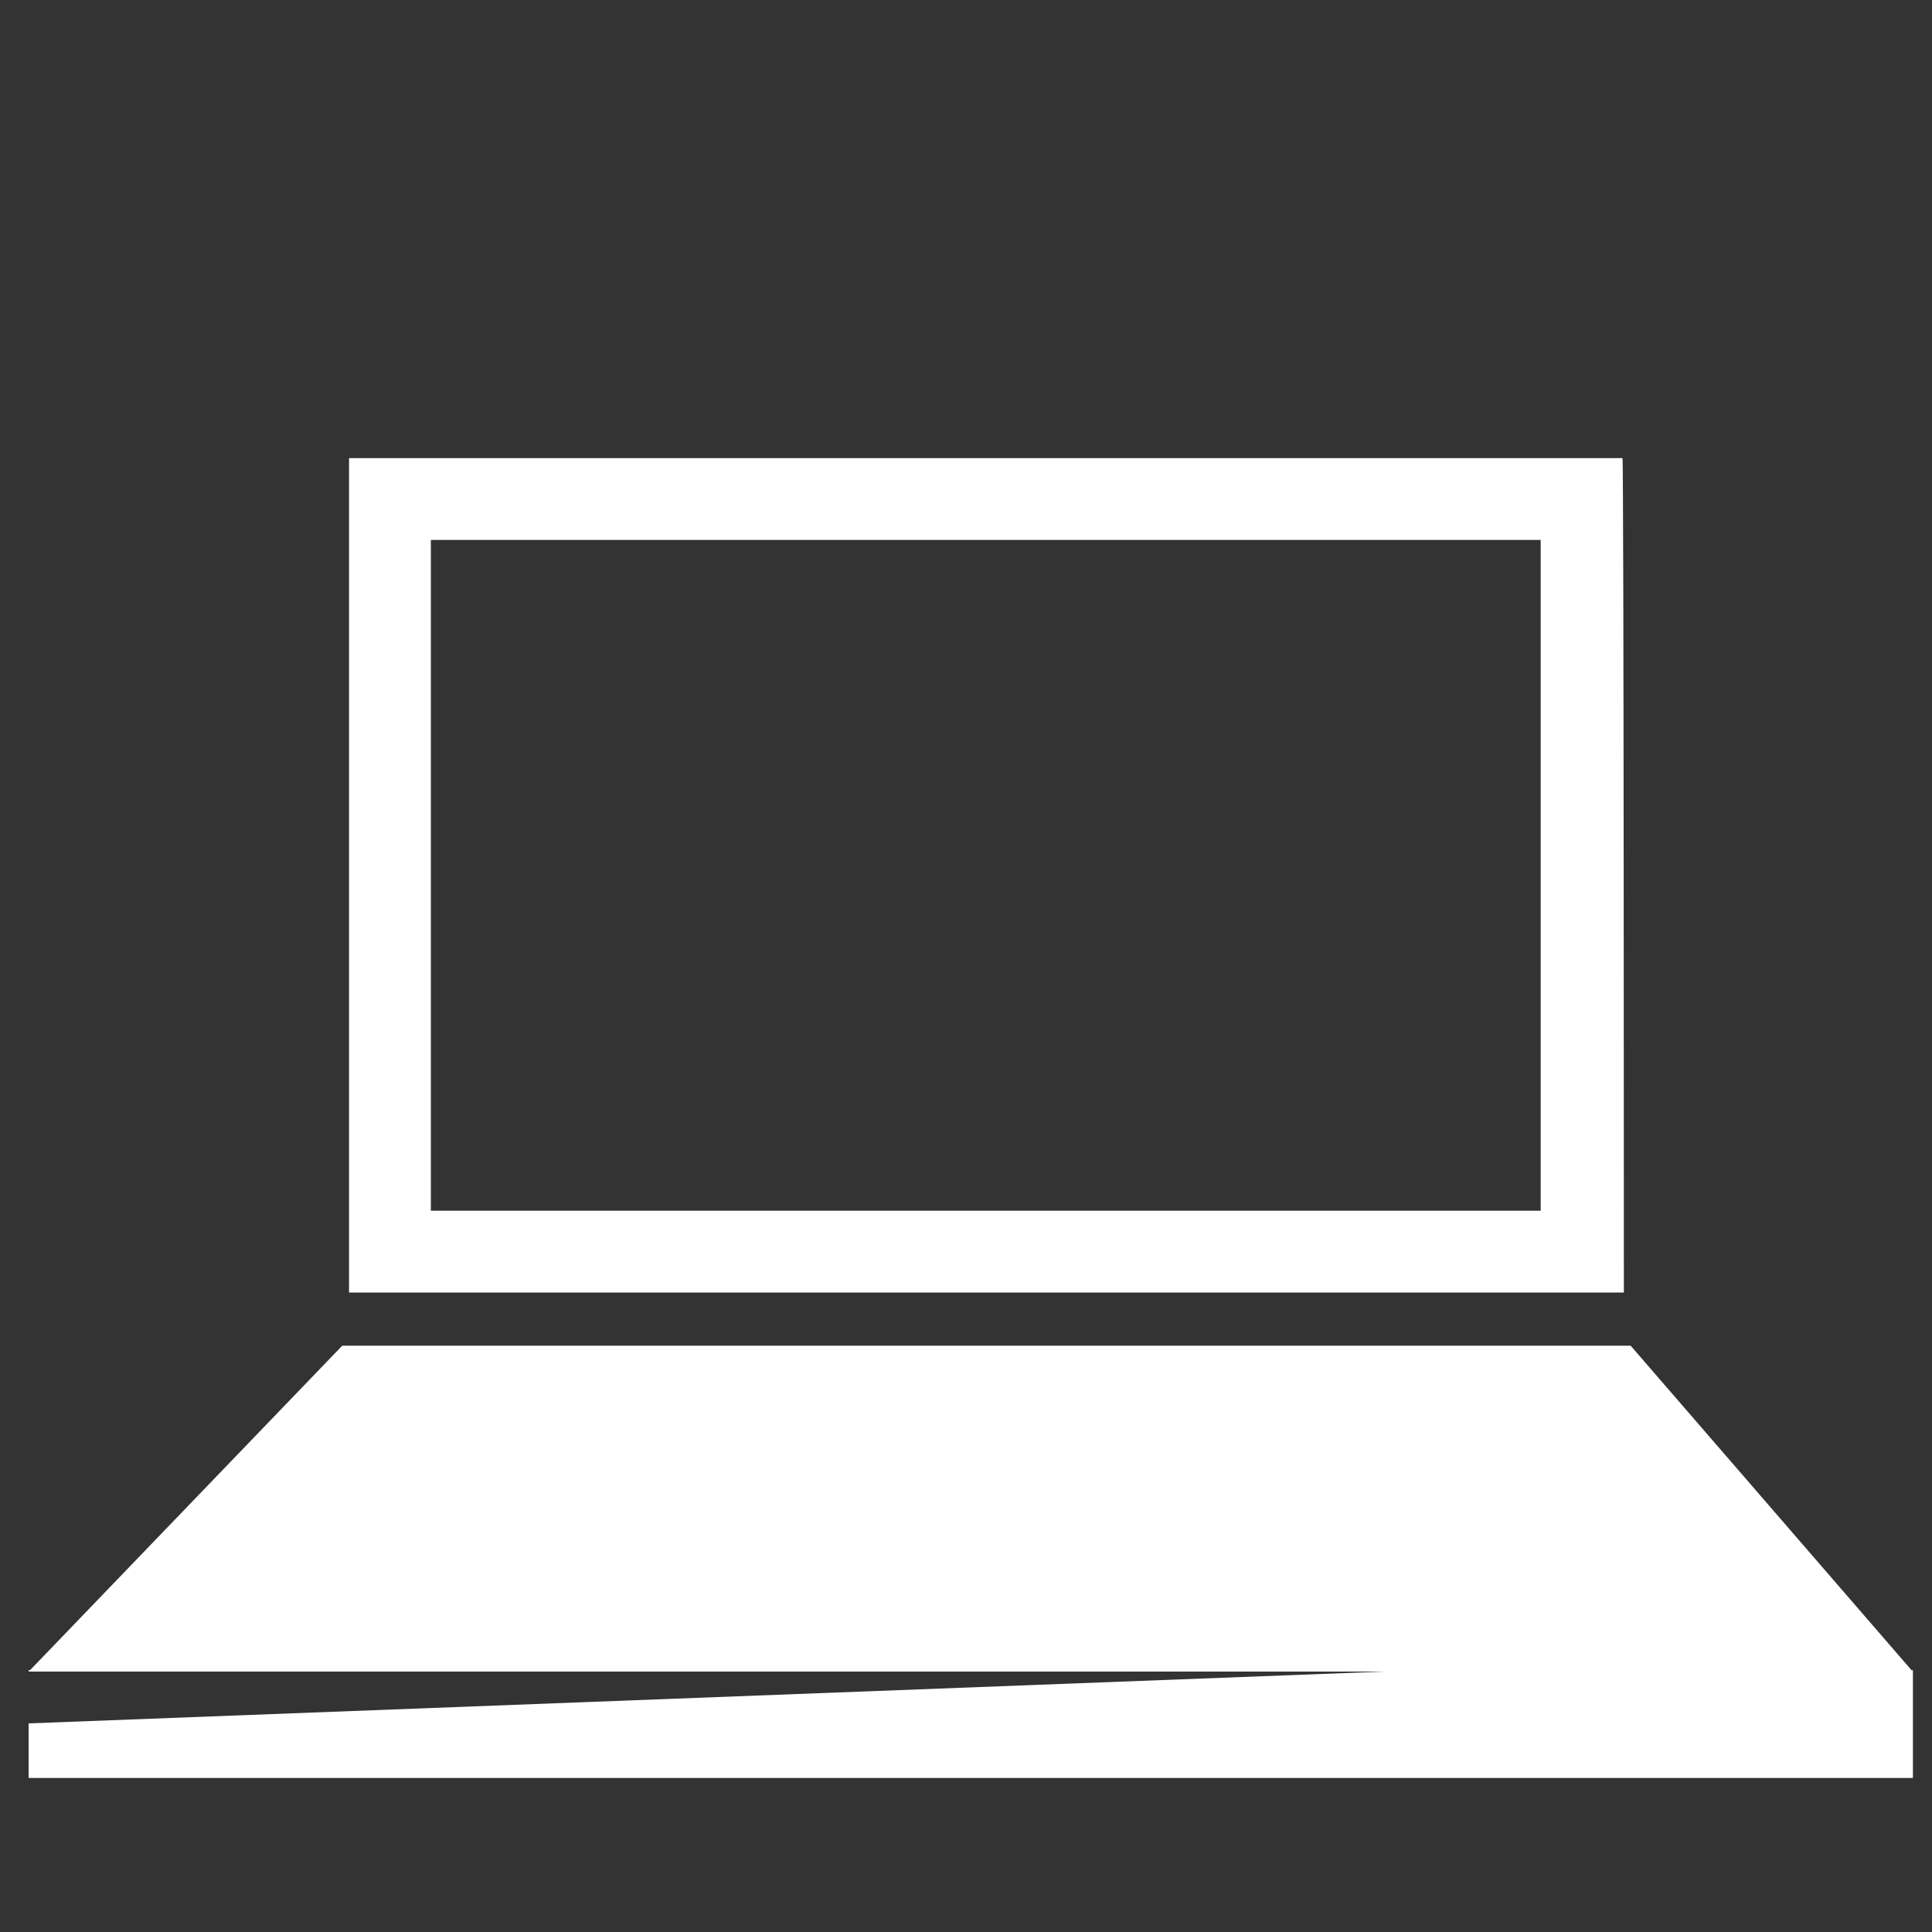 <?xml version="1.0" encoding="utf-8"?>
<!-- Generator: Adobe Illustrator 25.4.1, SVG Export Plug-In . SVG Version: 6.00 Build 0)  -->
<svg version="1.1" id="Capa_1" xmlns="http://www.w3.org/2000/svg" xmlns:xlink="http://www.w3.org/1999/xlink" x="0px" y="0px"
	 viewBox="0 0 141.7 141.7" style="enable-background:new 0 0 141.7 141.7;" xml:space="preserve">
<rect x="0" y="0" width="141.7" height="141.7" fill="#333333" stroke="none"/>
<style type="text/css">
	.st0{fill:none;}
	.st1{fill:#FFFFFF;}
</style>
<g>
	<rect y="0" class="st0" width="141.7" height="141.7"/>
	<g>
		<g>
			<path class="st1" d="M119.1,94.8H25.6V33.6h93.4C119.1,33.6,119.1,94.8,119.1,94.8z M31.6,88.8h81.4V39.6H31.6V88.8z"/>
		</g>
		<polygon class="st1" points="140.2,122.5 119.6,98.7 25.1,98.7 2.2,122.5 2.1,122.5 2.1,122.6 101.5,122.6 2.1,126.4 2.1,130.4 
			140.3,130.4 140.3,122.5 		"/>
	</g>
</g>
</svg>

